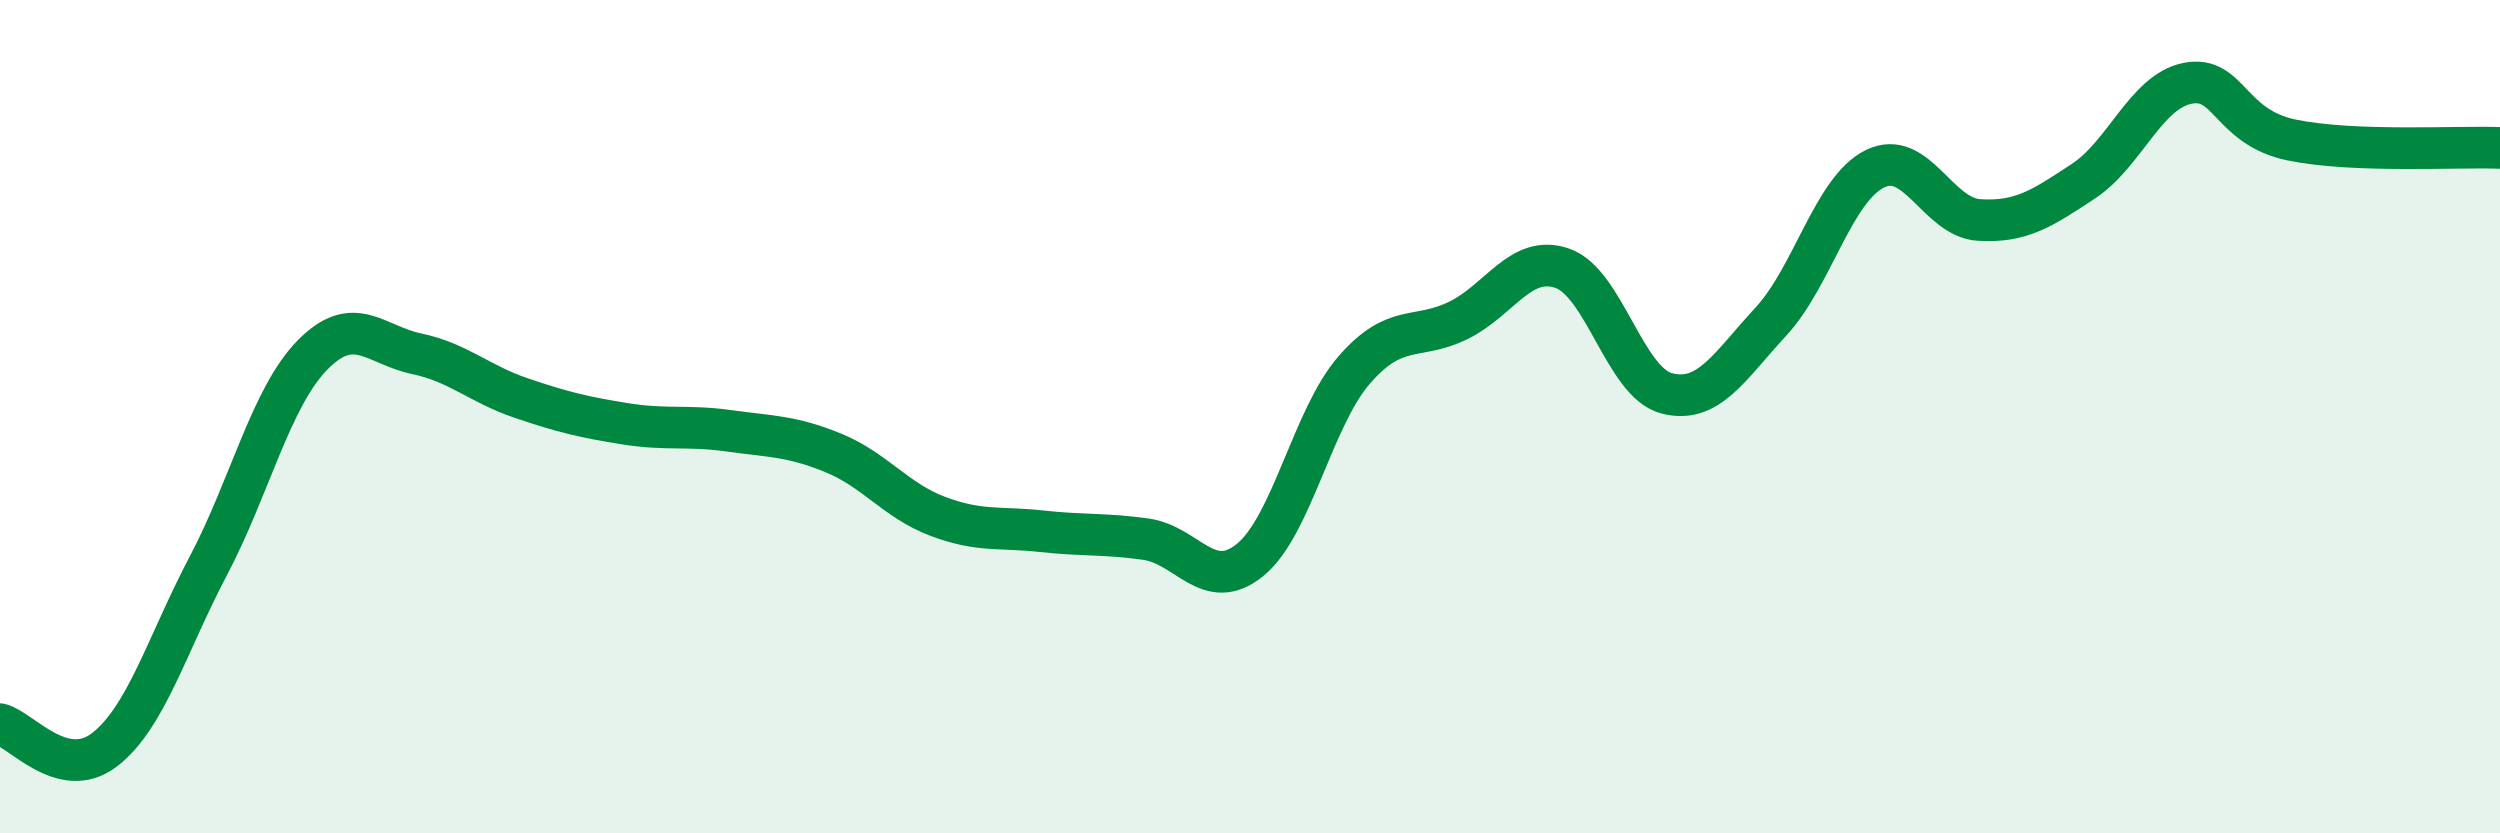 
    <svg width="60" height="20" viewBox="0 0 60 20" xmlns="http://www.w3.org/2000/svg">
      <path
        d="M 0,17.38 C 0.5,17.5 1.5,18.76 2.5,18 C 3.5,17.24 4,15.48 5,13.58 C 6,11.68 6.5,9.54 7.5,8.52 C 8.5,7.5 9,8.28 10,8.49 C 11,8.7 11.5,9.21 12.5,9.55 C 13.5,9.89 14,10.01 15,10.17 C 16,10.33 16.5,10.2 17.5,10.34 C 18.5,10.48 19,10.46 20,10.87 C 21,11.28 21.5,12.01 22.5,12.39 C 23.5,12.77 24,12.64 25,12.75 C 26,12.86 26.5,12.8 27.5,12.94 C 28.5,13.08 29,14.25 30,13.44 C 31,12.63 31.5,10.03 32.5,8.88 C 33.5,7.73 34,8.18 35,7.69 C 36,7.2 36.5,6.09 37.5,6.44 C 38.5,6.79 39,9.18 40,9.44 C 41,9.7 41.5,8.8 42.5,7.72 C 43.5,6.64 44,4.54 45,4.05 C 46,3.56 46.5,5.22 47.5,5.28 C 48.5,5.34 49,5.01 50,4.35 C 51,3.69 51.5,2.2 52.5,2 C 53.5,1.8 53.5,3.05 55,3.36 C 56.5,3.67 59,3.51 60,3.55L60 20L0 20Z"
        fill="#008740"
        opacity="0.1"
        stroke-linecap="round"
        stroke-linejoin="round"
      />
      <path
        d="M 0,17.38 C 0.5,17.5 1.5,18.76 2.5,18 C 3.5,17.24 4,15.48 5,13.58 C 6,11.68 6.5,9.54 7.5,8.52 C 8.5,7.5 9,8.28 10,8.49 C 11,8.7 11.5,9.21 12.5,9.55 C 13.5,9.89 14,10.01 15,10.17 C 16,10.33 16.5,10.2 17.5,10.34 C 18.5,10.48 19,10.46 20,10.87 C 21,11.28 21.5,12.01 22.5,12.39 C 23.5,12.77 24,12.64 25,12.75 C 26,12.86 26.5,12.8 27.5,12.94 C 28.5,13.08 29,14.25 30,13.44 C 31,12.63 31.5,10.03 32.5,8.88 C 33.5,7.73 34,8.18 35,7.69 C 36,7.2 36.5,6.09 37.5,6.44 C 38.5,6.79 39,9.18 40,9.44 C 41,9.7 41.5,8.8 42.5,7.72 C 43.5,6.64 44,4.54 45,4.05 C 46,3.56 46.5,5.22 47.5,5.28 C 48.5,5.34 49,5.01 50,4.35 C 51,3.69 51.5,2.2 52.5,2 C 53.5,1.8 53.5,3.05 55,3.36 C 56.5,3.67 59,3.51 60,3.55"
        stroke="#008740"
        stroke-width="1"
        fill="none"
        stroke-linecap="round"
        stroke-linejoin="round"
      />
    </svg>
  